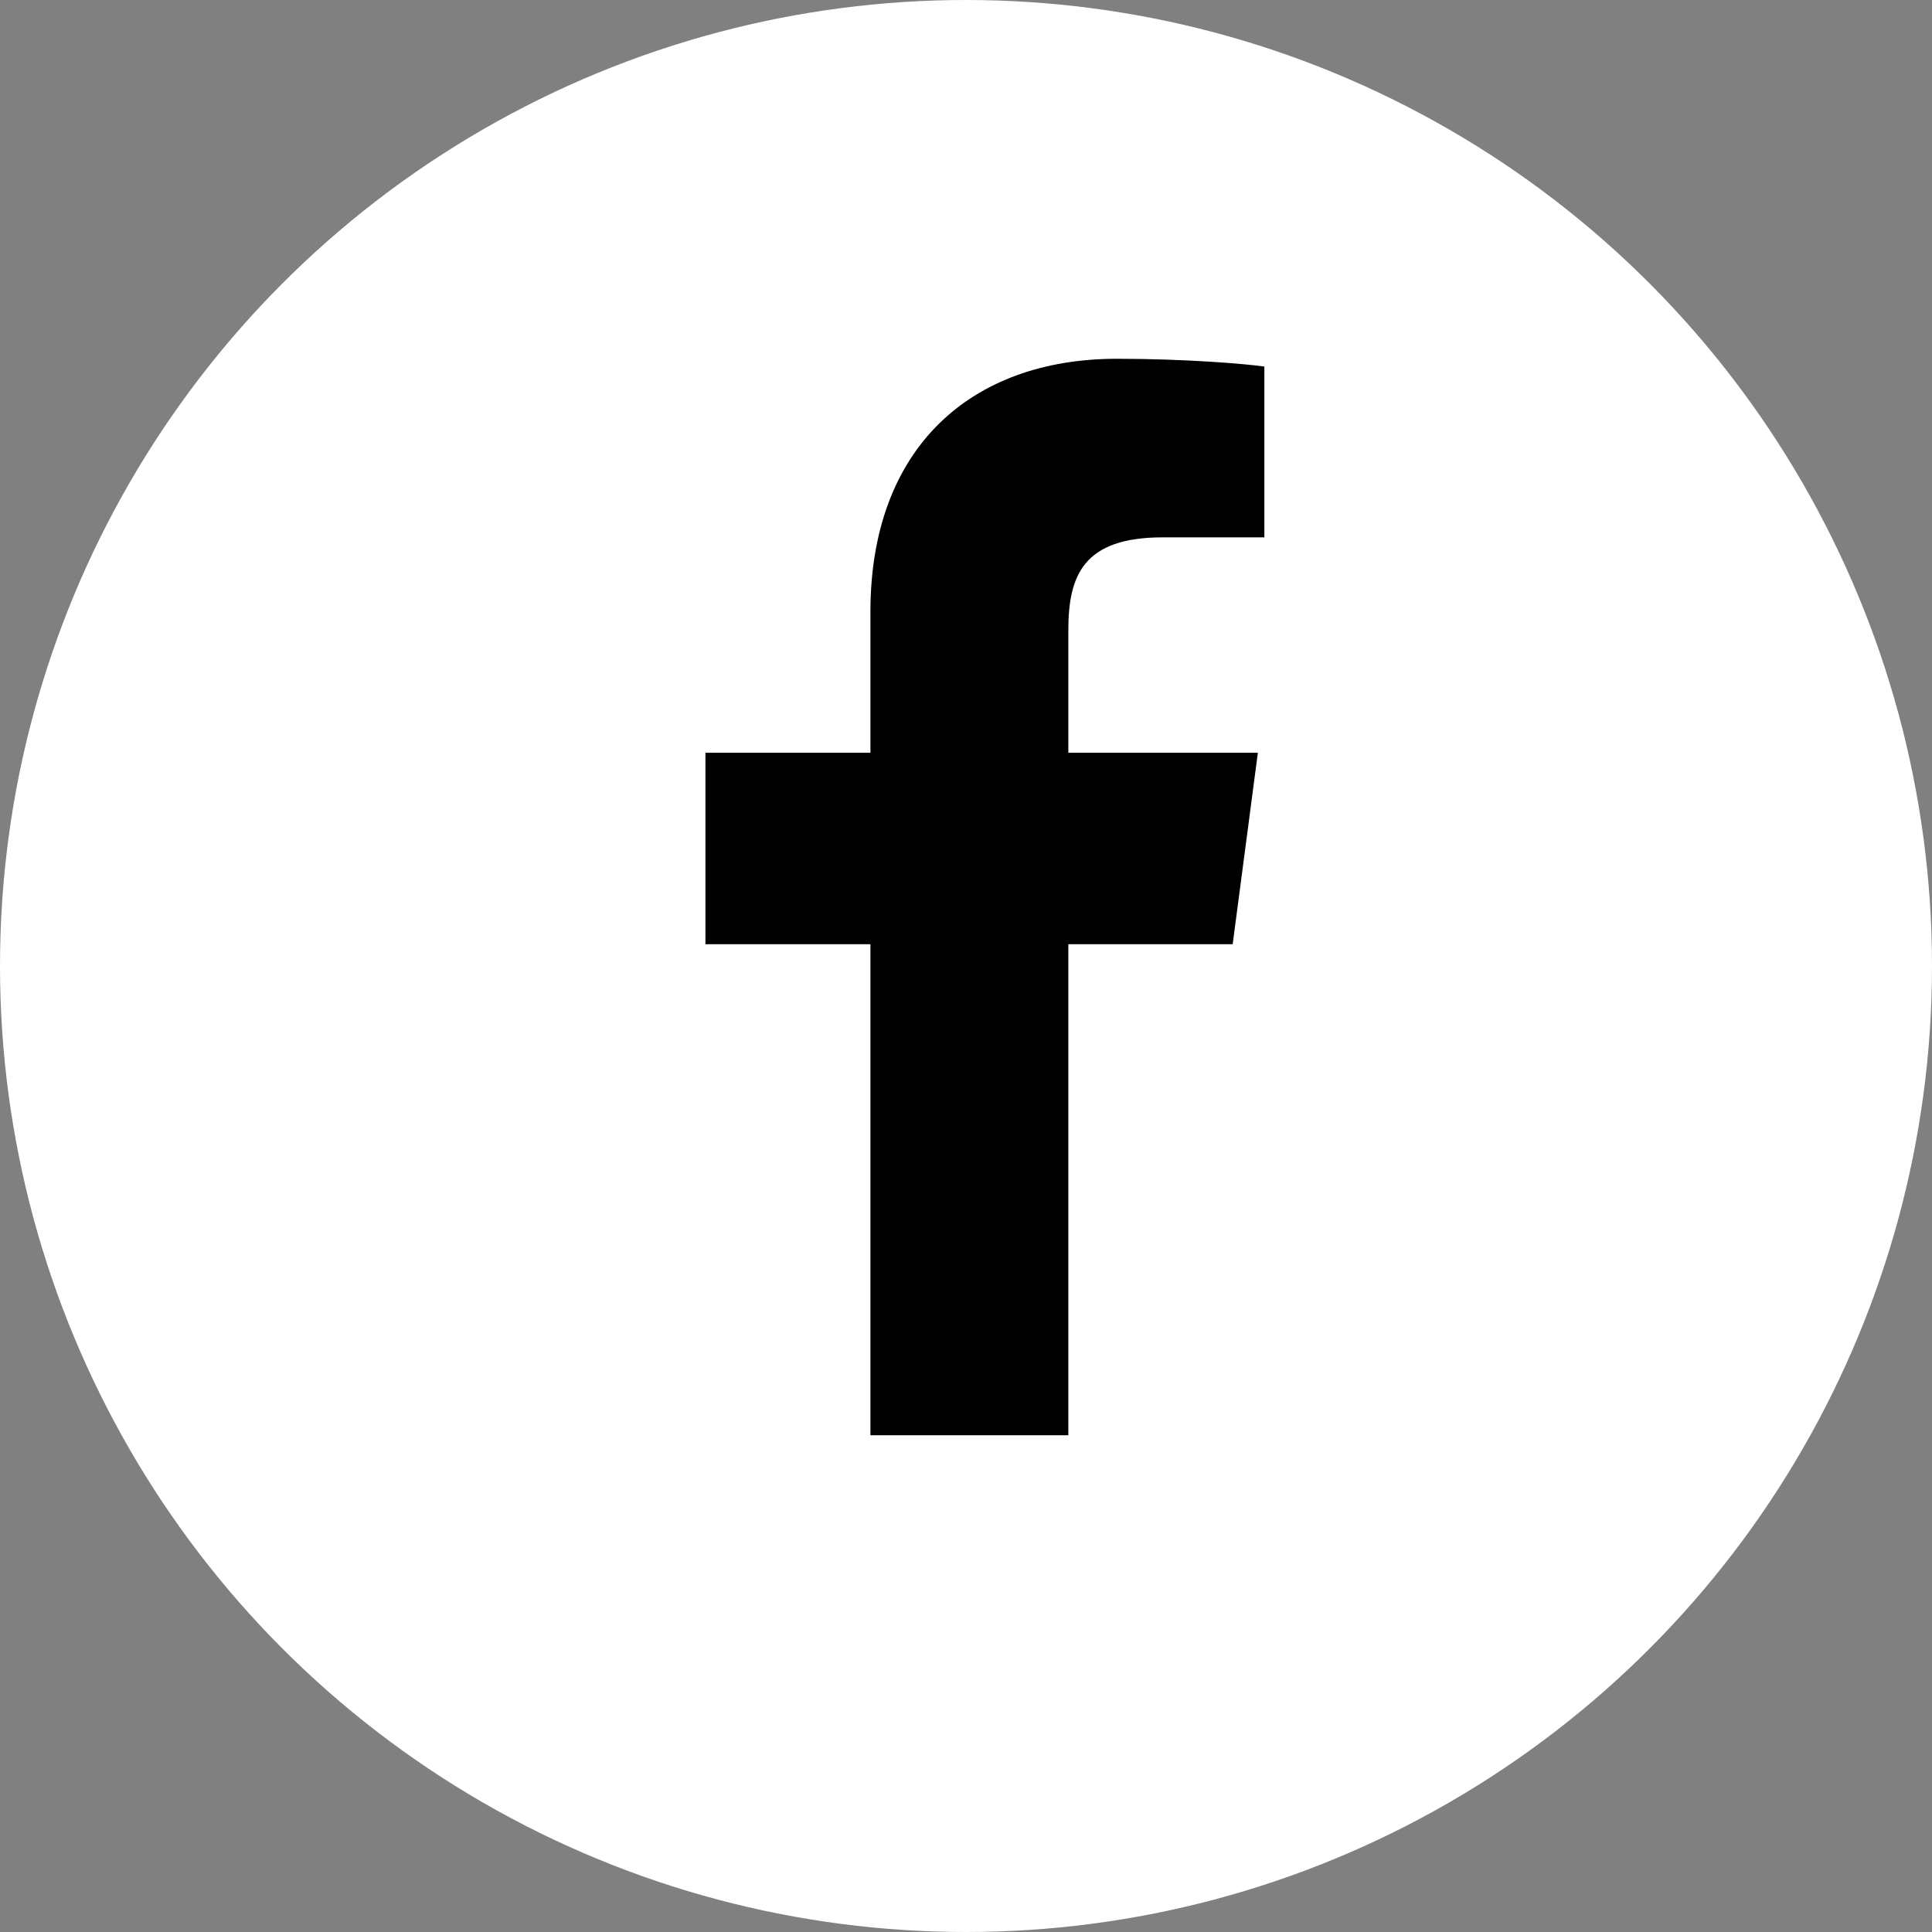 <?xml version="1.0" encoding="UTF-8"?>
<svg width="30px" height="30px" viewBox="0 0 30 30" version="1.1" xmlns="http://www.w3.org/2000/svg" xmlns:xlink="http://www.w3.org/1999/xlink">
    <rect x="0" y="0" width="30" height="30" fill="#808080" stroke="none"/>
    <title>A450DB76-17CF-45F5-9D4F-DA7DB6DC9AAE</title>
    <g id="UI-Kit" stroke="none" stroke-width="1" fill="none" fill-rule="evenodd">
        <g id="Colors" transform="translate(-351, -595)">
            <g id="Group-6" transform="translate(351, 595)">
                <circle id="Oval-Copy" fill="#FFFFFF" cx="15" cy="15" r="15"></circle>
                <path d="M16.589,22.286 L16.589,14.662 L19.141,14.662 L19.532,11.689 L16.589,11.689 L16.589,9.79 C16.589,8.936 16.82,8.344 18.056,8.344 L19.633,8.344 L19.633,5.692 C19.362,5.652 18.427,5.571 17.343,5.571 C15.073,5.571 13.516,6.958 13.516,9.499 L13.516,11.689 L10.954,11.689 L10.954,14.662 L13.516,14.662 L13.516,22.286 L16.589,22.286 Z" id="" fill="#000000" fill-rule="nonzero"></path>
            </g>
        </g>
    </g>
</svg>